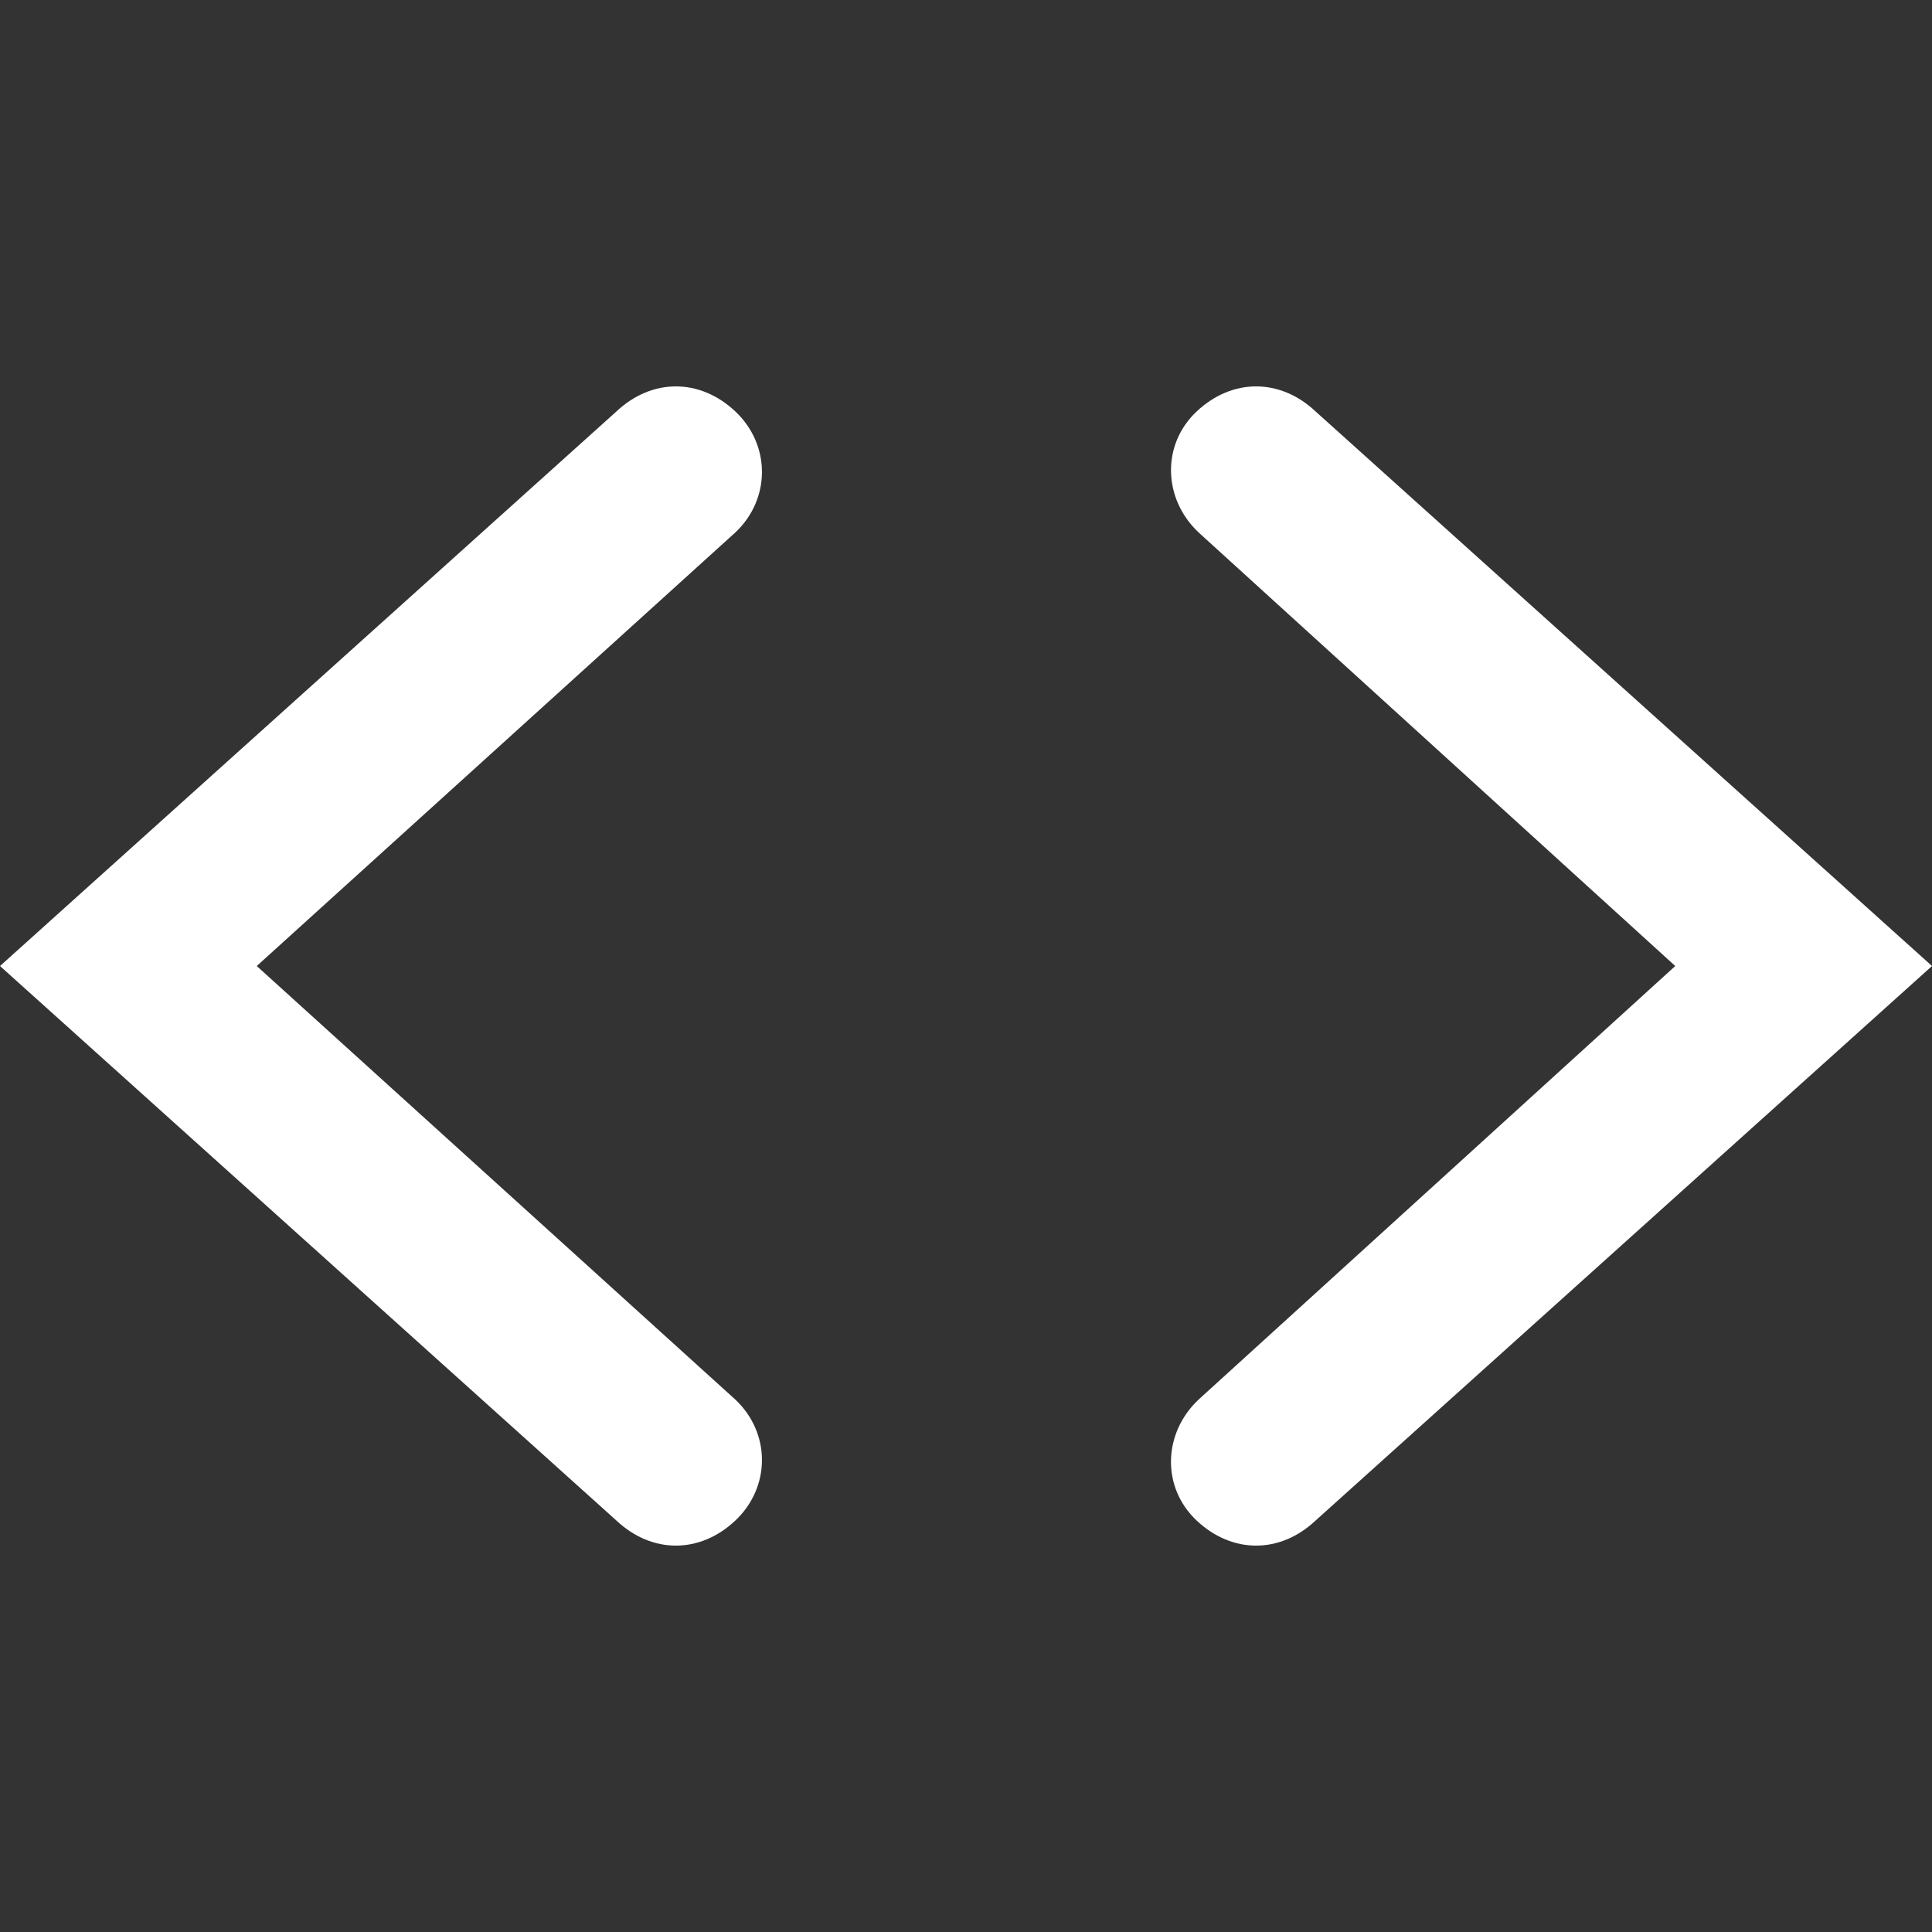 <?xml version="1.0" encoding="iso-8859-1"?>
<!-- Generator: Adobe Illustrator 18.1.1, SVG Export Plug-In . SVG Version: 6.00 Build 0)  -->
<svg xmlns="http://www.w3.org/2000/svg" xmlns:xlink="http://www.w3.org/1999/xlink" version="1.1" id="Capa_1" x="0px" y="0px" viewBox="0 0 100 100" style="enable-background:new 0 0 100 100;" xml:space="preserve" width="512px" height="512px">
<rect x="0" y="0" width="100" height="100" fill="#333333" stroke="none"/>
<g>
	<path d="M38.061,21.296c-1.836-1.728-4.316-1.728-6.154,0L0,50.001l31.906,28.703   c1.838,1.729,4.318,1.729,6.154,0c1.838-1.73,1.838-4.534,0-6.263l-24.771-22.44L38.061,27.56   C39.898,25.832,39.898,23.028,38.061,21.296z M68.094,21.296c-1.838-1.728-4.316-1.728-6.154,0c-1.838,1.731-1.738,4.535,0.1,6.264   l24.671,22.441l-24.672,22.44c-1.838,1.729-1.938,4.532-0.1,6.263c1.838,1.729,4.316,1.729,6.154,0L100,50.001L68.094,21.296z" fill="#FFFFFF"/>
</g>
<g>
</g>
<g>
</g>
<g>
</g>
<g>
</g>
<g>
</g>
<g>
</g>
<g>
</g>
<g>
</g>
<g>
</g>
<g>
</g>
<g>
</g>
<g>
</g>
<g>
</g>
<g>
</g>
<g>
</g>
</svg>
